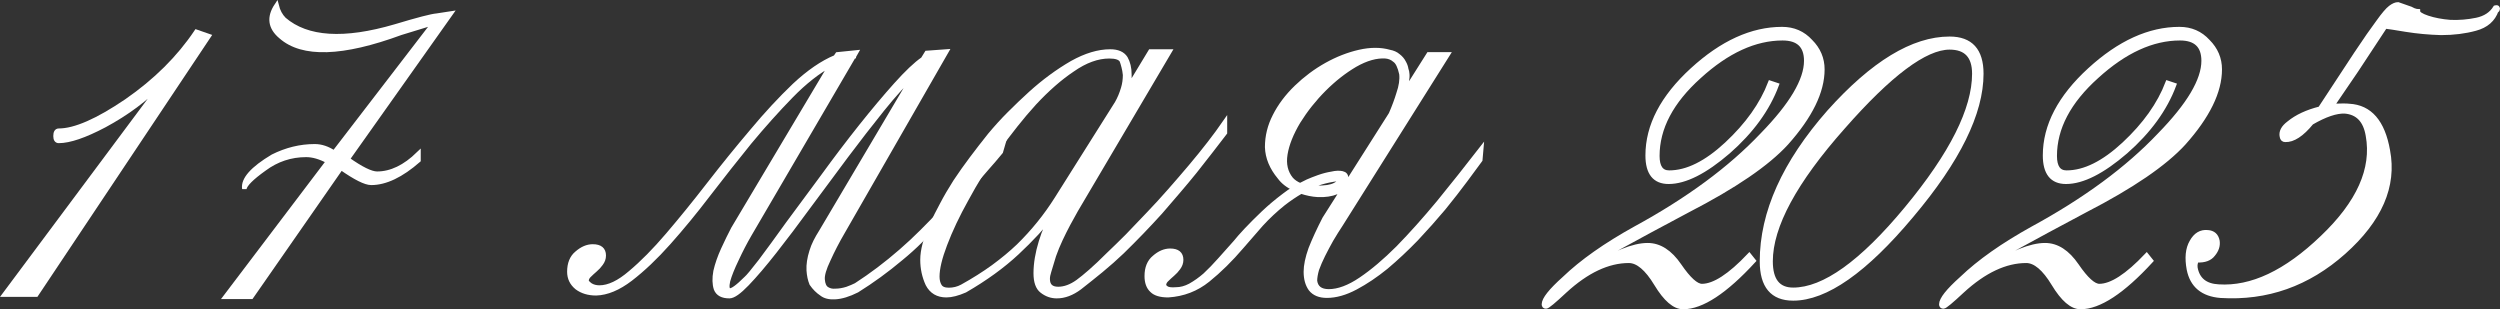 <?xml version="1.0" encoding="UTF-8"?> <svg xmlns="http://www.w3.org/2000/svg" viewBox="0 0 167.425 20.711" fill="none"><rect x="0" y="0" width="167.425" height="20.711" fill="#333333" stroke="none"/><path d="M13.151 2.129L13.979 2.417L2.423 19.733H0.299L10.847 5.585L10.811 5.549C9.779 6.629 8.507 7.577 6.995 8.393C5.675 9.089 4.655 9.437 3.935 9.437C3.791 9.437 3.719 9.329 3.719 9.113C3.719 8.873 3.791 8.753 3.935 8.753C5.015 8.753 6.527 8.093 8.471 6.773C10.415 5.429 11.975 3.881 13.151 2.129Z" fill="white"></path><path d="M29.25 1.049L30.187 0.905L23.275 10.661C24.187 11.309 24.847 11.633 25.254 11.633C26.191 11.633 27.114 11.189 28.027 10.301V10.733C26.875 11.741 25.818 12.245 24.859 12.245C24.475 12.245 23.803 11.909 22.843 11.237L16.831 19.877H15.103L21.979 10.805C21.451 10.517 20.959 10.373 20.503 10.373C19.471 10.373 18.535 10.685 17.695 11.309C16.855 11.909 16.411 12.353 16.363 12.641C16.267 12.017 16.903 11.297 18.271 10.481C19.183 10.025 20.119 9.797 21.079 9.797C21.511 9.797 21.943 9.941 22.375 10.229L29.071 1.517L26.839 2.201C22.927 3.641 20.251 3.725 18.811 2.453C18.091 1.853 17.995 1.157 18.523 0.365C18.619 0.749 18.787 1.061 19.027 1.301C20.563 2.621 23.047 2.777 26.478 1.769C27.991 1.313 28.915 1.073 29.25 1.049Z" fill="white"></path><path d="M67.314 9.177L67.025 10.169C66.727 10.532 66.407 10.905 66.065 11.289C65.745 11.652 65.404 12.047 65.042 12.473C64.7 12.9 64.337 13.316 63.953 13.721C63.591 14.105 63.228 14.5 62.865 14.905C62.481 15.311 62.076 15.716 61.65 16.121C61.244 16.527 60.807 16.921 60.337 17.305C59.399 18.095 58.417 18.809 57.393 19.449C56.839 19.727 56.348 19.876 55.921 19.897C55.537 19.919 55.239 19.844 55.025 19.673C54.769 19.503 54.545 19.279 54.353 19.001C54.247 18.745 54.183 18.447 54.161 18.105C54.14 17.721 54.204 17.295 54.353 16.825C54.417 16.612 54.503 16.399 54.609 16.185C54.716 15.972 54.844 15.748 54.993 15.513L61.265 4.921C60.604 5.54 59.879 6.34 59.089 7.321C58.3 8.303 57.489 9.348 56.657 10.457C55.825 11.567 54.993 12.687 54.161 13.817C53.351 14.927 52.593 15.929 51.889 16.825C51.185 17.721 50.567 18.447 50.033 19.001C49.5 19.556 49.105 19.833 48.849 19.833C48.38 19.833 48.081 19.673 47.953 19.353C47.847 19.033 47.836 18.639 47.921 18.169C48.028 17.7 48.199 17.209 48.433 16.697C48.668 16.185 48.892 15.727 49.105 15.321L55.665 4.313C54.791 4.783 53.895 5.487 52.977 6.425C52.06 7.364 51.132 8.399 50.193 9.529C49.276 10.66 48.359 11.823 47.441 13.017C46.546 14.191 45.66 15.268 44.785 16.249C43.911 17.231 43.057 18.041 42.225 18.681C41.415 19.3 40.647 19.62 39.921 19.641C39.409 19.641 38.983 19.513 38.641 19.257C38.3 18.98 38.13 18.628 38.13 18.201C38.13 17.647 38.3 17.231 38.641 16.953C38.983 16.655 39.335 16.505 39.697 16.505C40.188 16.505 40.433 16.708 40.433 17.113C40.433 17.305 40.37 17.487 40.241 17.657C40.135 17.807 40.007 17.945 39.857 18.073C39.708 18.201 39.569 18.329 39.441 18.457C39.335 18.564 39.281 18.681 39.281 18.809C39.281 18.873 39.367 18.969 39.537 19.097C39.708 19.204 39.911 19.257 40.145 19.257C40.764 19.257 41.457 18.927 42.225 18.265C43.015 17.604 43.847 16.761 44.721 15.737C45.596 14.713 46.514 13.583 47.473 12.345C48.433 11.108 49.393 9.924 50.353 8.793C51.313 7.641 52.263 6.617 53.201 5.721C54.161 4.825 55.079 4.196 55.953 3.833L56.082 3.641L57.329 3.513L57.202 3.737H57.329C57.287 3.737 57.255 3.748 57.233 3.769C57.233 3.769 57.212 3.769 57.17 3.769L50.193 15.705C49.895 16.217 49.607 16.772 49.33 17.369C49.052 17.945 48.86 18.425 48.754 18.809C48.668 19.193 48.7 19.407 48.849 19.449C49.02 19.492 49.393 19.225 49.969 18.649C50.097 18.543 50.417 18.159 50.929 17.497C51.441 16.815 52.049 15.983 52.753 15.001C53.479 14.02 54.268 12.953 55.121 11.801C55.975 10.628 56.817 9.519 57.649 8.473C58.481 7.428 59.26 6.5 59.986 5.689C60.732 4.857 61.34 4.281 61.809 3.961L62.065 3.545L63.378 3.449L56.433 15.545C56.071 16.164 55.751 16.783 55.473 17.401C55.196 17.977 55.068 18.415 55.089 18.713C55.111 19.033 55.207 19.247 55.377 19.353C55.548 19.46 55.74 19.503 55.953 19.481C56.188 19.481 56.444 19.439 56.721 19.353C56.956 19.268 57.159 19.183 57.329 19.097C58.353 18.436 59.356 17.679 60.337 16.825C60.828 16.399 61.297 15.961 61.745 15.513C62.193 15.065 62.62 14.628 63.025 14.201C63.452 13.732 63.847 13.284 64.209 12.857C64.593 12.409 64.977 11.972 65.361 11.545C65.703 11.097 66.044 10.681 66.385 10.297C66.727 9.913 67.036 9.54 67.314 9.177Z" fill="white"></path><path d="M82.035 8.889C81.416 9.7 80.744 10.564 80.019 11.481C79.656 11.929 79.283 12.377 78.899 12.825C78.515 13.273 78.12 13.732 77.715 14.201C76.904 15.097 76.051 15.983 75.155 16.857C74.707 17.284 74.238 17.7 73.747 18.105C73.278 18.489 72.798 18.873 72.307 19.257C71.795 19.641 71.283 19.833 70.771 19.833C70.408 19.833 70.078 19.716 69.779 19.481C69.502 19.268 69.363 18.873 69.363 18.297C69.363 17.657 69.48 16.953 69.715 16.185C69.928 15.481 70.216 14.841 70.579 14.265C69.875 15.161 69.053 16.047 68.115 16.921C67.155 17.817 65.992 18.66 64.627 19.449C64.136 19.663 63.72 19.769 63.379 19.769C62.803 19.769 62.387 19.524 62.131 19.033C61.896 18.521 61.779 17.977 61.779 17.401C61.779 16.761 61.982 15.993 62.387 15.097C62.6 14.628 62.835 14.159 63.091 13.689C63.347 13.199 63.646 12.687 63.987 12.153C64.328 11.641 64.691 11.129 65.075 10.617C65.459 10.105 65.864 9.583 66.291 9.049C66.718 8.537 67.155 8.057 67.603 7.609C68.072 7.14 68.541 6.692 69.011 6.265C69.907 5.455 70.835 4.772 71.795 4.217C72.712 3.705 73.565 3.449 74.355 3.449C74.846 3.449 75.187 3.599 75.379 3.897C75.55 4.196 75.635 4.559 75.635 4.985V5.401C75.635 5.508 75.614 5.668 75.571 5.881L77.043 3.449H78.323L72.051 14.073C71.88 14.372 71.71 14.681 71.539 15.001C71.368 15.321 71.198 15.663 71.027 16.025C70.856 16.388 70.707 16.751 70.579 17.113C70.472 17.476 70.366 17.828 70.259 18.169C70.195 18.361 70.163 18.532 70.163 18.681C70.163 19.129 70.398 19.353 70.867 19.353C71.293 19.353 71.731 19.193 72.179 18.873C72.413 18.703 72.702 18.468 73.043 18.169C73.384 17.871 73.768 17.508 74.195 17.081C74.621 16.676 75.059 16.249 75.507 15.801C75.955 15.332 76.424 14.841 76.915 14.329C77.406 13.817 77.875 13.305 78.323 12.793C78.792 12.26 79.262 11.716 79.731 11.161C80.648 10.073 81.416 9.081 82.035 8.185V8.889ZM75.347 5.017C75.326 4.804 75.293 4.623 75.251 4.473C75.208 4.303 75.166 4.164 75.123 4.057C75.016 3.865 74.739 3.769 74.291 3.769C73.501 3.769 72.68 4.068 71.827 4.665C70.995 5.22 70.141 5.967 69.267 6.905C68.84 7.375 68.424 7.865 68.019 8.377C67.614 8.889 67.208 9.423 66.803 9.977C66.419 10.532 66.046 11.097 65.683 11.673C65.342 12.228 65.022 12.783 64.723 13.337C64.126 14.404 63.646 15.417 63.283 16.377C62.941 17.273 62.771 17.988 62.771 18.521C62.771 18.777 62.824 18.991 62.931 19.161C63.038 19.332 63.24 19.417 63.539 19.417C63.859 19.417 64.158 19.343 64.435 19.193C65.203 18.767 65.896 18.329 66.515 17.881C67.155 17.412 67.72 16.943 68.211 16.473C69.192 15.513 70.046 14.457 70.771 13.305L74.803 6.905C74.974 6.607 75.112 6.276 75.219 5.913C75.304 5.636 75.347 5.337 75.347 5.017Z" fill="white"></path><path d="M90.142 11.961C90.1 12.388 89.897 12.687 89.534 12.857C89.172 13.007 88.745 13.071 88.254 13.049C87.892 13.028 87.518 12.953 87.134 12.825C86.729 13.06 86.334 13.327 85.95 13.625C85.417 14.052 84.915 14.521 84.446 15.033C83.998 15.545 83.572 16.036 83.166 16.505C82.42 17.38 81.662 18.127 80.894 18.745C80.126 19.364 79.241 19.705 78.238 19.769C77.726 19.769 77.364 19.663 77.15 19.449C76.915 19.236 76.798 18.916 76.798 18.489C76.798 17.935 76.969 17.519 77.31 17.241C77.651 16.943 78.003 16.793 78.366 16.793C78.857 16.793 79.102 16.996 79.102 17.401C79.102 17.593 79.038 17.775 78.91 17.945C78.803 18.095 78.675 18.233 78.526 18.361C78.377 18.489 78.238 18.617 78.11 18.745C78.003 18.852 77.95 18.969 77.95 19.097C77.95 19.161 78.014 19.236 78.142 19.321C78.27 19.385 78.473 19.407 78.75 19.385C79.07 19.385 79.39 19.3 79.71 19.129C80.052 18.937 80.382 18.703 80.702 18.425C81.022 18.127 81.353 17.785 81.694 17.401C82.035 17.017 82.388 16.623 82.75 16.217C82.9 16.025 83.134 15.759 83.454 15.417C83.795 15.055 84.179 14.671 84.606 14.265C85.033 13.86 85.502 13.465 86.014 13.081C86.228 12.911 86.451 12.761 86.686 12.633C86.26 12.441 85.929 12.185 85.694 11.865C85.161 11.225 84.883 10.553 84.862 9.849C84.862 9.124 85.033 8.431 85.374 7.769C85.716 7.087 86.196 6.447 86.814 5.849C87.433 5.252 88.105 4.751 88.83 4.345C89.556 3.94 90.292 3.652 91.038 3.481C91.785 3.311 92.457 3.311 93.054 3.481C93.289 3.524 93.481 3.609 93.63 3.737C93.801 3.865 93.929 4.015 94.014 4.185C94.1 4.335 94.153 4.484 94.174 4.633C94.217 4.761 94.238 4.857 94.238 4.921C94.259 5.049 94.249 5.241 94.206 5.497C94.185 5.689 94.164 5.881 94.142 6.073L95.678 3.641H96.958L89.79 15.033C89.577 15.353 89.363 15.695 89.15 16.057C88.958 16.399 88.777 16.74 88.606 17.081C88.436 17.423 88.297 17.743 88.19 18.041C88.105 18.34 88.062 18.596 88.062 18.809C88.126 19.279 88.436 19.513 88.99 19.513C89.63 19.513 90.345 19.247 91.134 18.713C91.924 18.18 92.755 17.476 93.63 16.601C94.505 15.705 95.411 14.692 96.35 13.561C97.289 12.409 98.238 11.215 99.198 9.977L99.134 10.713C98.899 11.033 98.569 11.481 98.142 12.057C97.715 12.633 97.225 13.263 96.67 13.945C96.115 14.607 95.507 15.289 94.846 15.993C94.185 16.676 93.513 17.305 92.83 17.881C92.147 18.436 91.465 18.895 90.782 19.257C90.1 19.62 89.459 19.801 88.862 19.801C88.371 19.801 88.009 19.652 87.774 19.353C87.561 19.055 87.454 18.671 87.454 18.201C87.454 17.775 87.561 17.263 87.774 16.665C88.009 16.068 88.318 15.396 88.702 14.649L93.15 7.641C93.363 7.151 93.534 6.692 93.662 6.265C93.833 5.775 93.897 5.337 93.854 4.953C93.747 4.463 93.598 4.153 93.406 4.025C93.235 3.876 93.033 3.791 92.798 3.769C92.179 3.727 91.497 3.919 90.75 4.345C90.025 4.772 89.331 5.316 88.67 5.977C88.009 6.639 87.433 7.364 86.942 8.153C86.473 8.943 86.185 9.668 86.078 10.329C85.971 10.991 86.099 11.545 86.462 11.993C86.611 12.164 86.814 12.303 87.07 12.409C87.241 12.324 87.412 12.239 87.582 12.153C87.774 12.068 88.02 11.972 88.318 11.865C88.617 11.759 88.905 11.684 89.182 11.641C89.459 11.577 89.694 11.567 89.886 11.609C90.078 11.652 90.164 11.769 90.142 11.961ZM88.574 12.569C89.022 12.548 89.353 12.452 89.566 12.281C89.779 12.111 89.865 12.004 89.822 11.961C89.054 12.025 88.35 12.207 87.71 12.505C87.689 12.527 87.667 12.537 87.646 12.537C87.924 12.58 88.233 12.591 88.574 12.569Z" fill="white"></path><path d="M118.984 5.693C118.384 7.301 117.304 8.789 115.744 10.157C114.184 11.501 112.852 12.173 111.748 12.173C110.812 12.173 110.344 11.585 110.344 10.409C110.344 8.417 111.34 6.509 113.332 4.685C115.324 2.861 117.328 1.949 119.344 1.949C120.112 1.949 120.748 2.225 121.252 2.777C121.78 3.305 122.044 3.929 122.044 4.649C122.044 6.137 121.24 7.781 119.632 9.581C118.36 10.973 116.164 12.473 113.044 14.081C109.252 16.097 107.008 17.333 106.312 17.789C106.192 17.885 106.12 17.969 106.096 18.041V18.113L106.456 18.005C108.088 16.949 109.384 16.421 110.344 16.421C111.136 16.421 111.844 16.877 112.468 17.789C113.092 18.701 113.596 19.157 113.98 19.157C114.796 19.157 115.852 18.473 117.148 17.105L117.436 17.465C115.54 19.529 113.968 20.561 112.72 20.561C112.144 20.561 111.544 20.045 110.92 19.013C110.296 17.981 109.684 17.465 109.084 17.465C107.692 17.465 106.264 18.137 104.8 19.481C104.056 20.177 103.636 20.525 103.54 20.525C103.444 20.525 103.396 20.477 103.396 20.381C103.396 20.045 103.852 19.469 104.764 18.653C105.94 17.525 107.524 16.409 109.516 15.305C113.044 13.385 115.876 11.297 118.012 9.041C119.98 7.025 120.964 5.369 120.964 4.073C120.964 3.065 120.436 2.561 119.38 2.561C117.532 2.561 115.672 3.413 113.8 5.117C111.928 6.797 110.992 8.573 110.992 10.445C110.992 11.189 111.256 11.561 111.784 11.561C112.984 11.561 114.268 10.925 115.636 9.653C117.028 8.357 118 6.989 118.552 5.549L118.984 5.693Z" fill="white"></path><path d="M130.564 2.597C131.98 2.597 132.688 3.377 132.688 4.937C132.688 7.577 131.128 10.745 128.008 14.441C124.912 18.137 122.272 19.985 120.088 19.985C118.696 19.985 118 19.157 118 17.501C118 14.237 119.5 10.901 122.5 7.493C125.428 4.229 128.116 2.597 130.564 2.597ZM130.564 3.173C128.932 3.173 126.556 4.949 123.436 8.501C120.196 12.149 118.576 15.149 118.576 17.501C118.576 18.773 119.08 19.409 120.088 19.409C122.152 19.409 124.684 17.597 127.684 13.973C130.708 10.325 132.22 7.313 132.22 4.937C132.22 3.761 131.668 3.173 130.564 3.173Z" fill="white"></path><path d="M145.597 5.693C144.997 7.301 143.917 8.789 142.357 10.157C140.797 11.501 139.465 12.173 138.361 12.173C137.425 12.173 136.957 11.585 136.957 10.409C136.957 8.417 137.953 6.509 139.945 4.685C141.937 2.861 143.941 1.949 145.957 1.949C146.725 1.949 147.361 2.225 147.865 2.777C148.393 3.305 148.657 3.929 148.657 4.649C148.657 6.137 147.853 7.781 146.245 9.581C144.973 10.973 142.777 12.473 139.657 14.081C135.865 16.097 133.621 17.333 132.925 17.789C132.805 17.885 132.733 17.969 132.709 18.041V18.113L133.069 18.005C134.701 16.949 135.997 16.421 136.957 16.421C137.749 16.421 138.457 16.877 139.081 17.789C139.705 18.701 140.209 19.157 140.593 19.157C141.409 19.157 142.465 18.473 143.761 17.105L144.049 17.465C142.153 19.529 140.581 20.561 139.333 20.561C138.757 20.561 138.157 20.045 137.533 19.013C136.909 17.981 136.297 17.465 135.697 17.465C134.305 17.465 132.877 18.137 131.413 19.481C130.669 20.177 130.249 20.525 130.153 20.525C130.057 20.525 130.009 20.477 130.009 20.381C130.009 20.045 130.465 19.469 131.377 18.653C132.553 17.525 134.137 16.409 136.129 15.305C139.657 13.385 142.489 11.297 144.625 9.041C146.593 7.025 147.577 5.369 147.577 4.073C147.577 3.065 147.049 2.561 145.993 2.561C144.145 2.561 142.285 3.413 140.413 5.117C138.541 6.797 137.605 8.573 137.605 10.445C137.605 11.189 137.869 11.561 138.397 11.561C139.597 11.561 140.881 10.925 142.249 9.653C143.641 8.357 144.613 6.989 145.165 5.549L145.597 5.693Z" fill="white"></path><path d="M157.789 4.721L156.169 7.097C156.769 7.073 157.153 7.073 157.321 7.097C158.713 7.169 159.577 8.165 159.913 10.085C160.369 12.461 159.385 14.729 156.961 16.889C154.561 19.025 151.813 19.997 148.717 19.805C147.517 19.709 146.809 19.121 146.593 18.041C146.449 17.273 146.509 16.661 146.773 16.205C147.037 15.725 147.397 15.509 147.853 15.557C148.213 15.581 148.429 15.773 148.501 16.133C148.549 16.445 148.453 16.745 148.213 17.033C147.997 17.321 147.637 17.453 147.133 17.429C147.037 17.549 147.001 17.717 147.025 17.933C147.169 18.725 147.685 19.145 148.573 19.193C150.781 19.337 153.097 18.245 155.521 15.917C157.969 13.589 158.989 11.309 158.581 9.077C158.413 8.069 157.897 7.529 157.033 7.457C156.457 7.433 155.713 7.685 154.801 8.213C154.153 9.005 153.565 9.389 153.037 9.365C152.917 9.365 152.845 9.293 152.821 9.149C152.749 8.837 152.905 8.537 153.289 8.249C153.817 7.817 154.513 7.493 155.377 7.277C156.385 5.741 157.189 4.517 157.789 3.605C158.413 2.669 158.905 1.961 159.265 1.481C159.625 0.977 159.901 0.653 160.093 0.509C160.285 0.365 160.453 0.293 160.597 0.293C160.813 0.365 161.017 0.437 161.209 0.509C161.377 0.557 161.521 0.617 161.641 0.689C161.785 0.737 161.881 0.761 161.929 0.761C161.929 0.905 162.145 1.049 162.577 1.193C163.009 1.337 163.513 1.433 164.089 1.481C164.689 1.505 165.277 1.457 165.853 1.337C166.429 1.217 166.849 0.941 167.113 0.509C167.209 0.485 167.257 0.497 167.257 0.545C167.281 0.569 167.281 0.605 167.257 0.653C167.233 0.677 167.209 0.701 167.185 0.725C167.161 0.749 167.161 0.737 167.185 0.689C166.969 1.313 166.501 1.721 165.781 1.913C165.085 2.105 164.317 2.201 163.477 2.201C162.661 2.177 161.881 2.105 161.137 1.985C160.417 1.865 159.949 1.793 159.733 1.769L157.789 4.721Z" fill="white"></path><path d="M13.151 2.129L13.979 2.417L2.423 19.733H0.299L10.847 5.585L10.811 5.549C9.779 6.629 8.507 7.577 6.995 8.393C5.675 9.089 4.655 9.437 3.935 9.437C3.791 9.437 3.719 9.329 3.719 9.113C3.719 8.873 3.791 8.753 3.935 8.753C5.015 8.753 6.527 8.093 8.471 6.773C10.415 5.429 11.975 3.881 13.151 2.129Z" stroke="white" stroke-width="0.3"></path><path d="M29.25 1.049L30.187 0.905L23.275 10.661C24.187 11.309 24.847 11.633 25.254 11.633C26.191 11.633 27.114 11.189 28.027 10.301V10.733C26.875 11.741 25.818 12.245 24.859 12.245C24.475 12.245 23.803 11.909 22.843 11.237L16.831 19.877H15.103L21.979 10.805C21.451 10.517 20.959 10.373 20.503 10.373C19.471 10.373 18.535 10.685 17.695 11.309C16.855 11.909 16.411 12.353 16.363 12.641C16.267 12.017 16.903 11.297 18.271 10.481C19.183 10.025 20.119 9.797 21.079 9.797C21.511 9.797 21.943 9.941 22.375 10.229L29.071 1.517L26.839 2.201C22.927 3.641 20.251 3.725 18.811 2.453C18.091 1.853 17.995 1.157 18.523 0.365C18.619 0.749 18.787 1.061 19.027 1.301C20.563 2.621 23.047 2.777 26.478 1.769C27.991 1.313 28.915 1.073 29.25 1.049Z" stroke="white" stroke-width="0.3"></path><path d="M67.314 9.177L67.025 10.169C66.727 10.532 66.407 10.905 66.065 11.289C65.745 11.652 65.404 12.047 65.042 12.473C64.7 12.9 64.337 13.316 63.953 13.721C63.591 14.105 63.228 14.5 62.865 14.905C62.481 15.311 62.076 15.716 61.65 16.121C61.244 16.527 60.807 16.921 60.337 17.305C59.399 18.095 58.417 18.809 57.393 19.449C56.839 19.727 56.348 19.876 55.921 19.897C55.537 19.919 55.239 19.844 55.025 19.673C54.769 19.503 54.545 19.279 54.353 19.001C54.247 18.745 54.183 18.447 54.161 18.105C54.14 17.721 54.204 17.295 54.353 16.825C54.417 16.612 54.503 16.399 54.609 16.185C54.716 15.972 54.844 15.748 54.993 15.513L61.265 4.921C60.604 5.54 59.879 6.34 59.089 7.321C58.3 8.303 57.489 9.348 56.657 10.457C55.825 11.567 54.993 12.687 54.161 13.817C53.351 14.927 52.593 15.929 51.889 16.825C51.185 17.721 50.567 18.447 50.033 19.001C49.5 19.556 49.105 19.833 48.849 19.833C48.38 19.833 48.081 19.673 47.953 19.353C47.847 19.033 47.836 18.639 47.921 18.169C48.028 17.7 48.199 17.209 48.433 16.697C48.668 16.185 48.892 15.727 49.105 15.321L55.665 4.313C54.791 4.783 53.895 5.487 52.977 6.425C52.06 7.364 51.132 8.399 50.193 9.529C49.276 10.66 48.359 11.823 47.441 13.017C46.546 14.191 45.66 15.268 44.785 16.249C43.911 17.231 43.057 18.041 42.225 18.681C41.415 19.3 40.647 19.62 39.921 19.641C39.409 19.641 38.983 19.513 38.641 19.257C38.3 18.98 38.13 18.628 38.13 18.201C38.13 17.647 38.3 17.231 38.641 16.953C38.983 16.655 39.335 16.505 39.697 16.505C40.188 16.505 40.433 16.708 40.433 17.113C40.433 17.305 40.37 17.487 40.241 17.657C40.135 17.807 40.007 17.945 39.857 18.073C39.708 18.201 39.569 18.329 39.441 18.457C39.335 18.564 39.281 18.681 39.281 18.809C39.281 18.873 39.367 18.969 39.537 19.097C39.708 19.204 39.911 19.257 40.145 19.257C40.764 19.257 41.457 18.927 42.225 18.265C43.015 17.604 43.847 16.761 44.721 15.737C45.596 14.713 46.514 13.583 47.473 12.345C48.433 11.108 49.393 9.924 50.353 8.793C51.313 7.641 52.263 6.617 53.201 5.721C54.161 4.825 55.079 4.196 55.953 3.833L56.082 3.641L57.329 3.513L57.202 3.737H57.329C57.287 3.737 57.255 3.748 57.233 3.769C57.233 3.769 57.212 3.769 57.17 3.769L50.193 15.705C49.895 16.217 49.607 16.772 49.33 17.369C49.052 17.945 48.86 18.425 48.754 18.809C48.668 19.193 48.7 19.407 48.849 19.449C49.02 19.492 49.393 19.225 49.969 18.649C50.097 18.543 50.417 18.159 50.929 17.497C51.441 16.815 52.049 15.983 52.753 15.001C53.479 14.02 54.268 12.953 55.121 11.801C55.975 10.628 56.817 9.519 57.649 8.473C58.481 7.428 59.26 6.5 59.986 5.689C60.732 4.857 61.34 4.281 61.809 3.961L62.065 3.545L63.378 3.449L56.433 15.545C56.071 16.164 55.751 16.783 55.473 17.401C55.196 17.977 55.068 18.415 55.089 18.713C55.111 19.033 55.207 19.247 55.377 19.353C55.548 19.46 55.74 19.503 55.953 19.481C56.188 19.481 56.444 19.439 56.721 19.353C56.956 19.268 57.159 19.183 57.329 19.097C58.353 18.436 59.356 17.679 60.337 16.825C60.828 16.399 61.297 15.961 61.745 15.513C62.193 15.065 62.62 14.628 63.025 14.201C63.452 13.732 63.847 13.284 64.209 12.857C64.593 12.409 64.977 11.972 65.361 11.545C65.703 11.097 66.044 10.681 66.385 10.297C66.727 9.913 67.036 9.54 67.314 9.177Z" stroke="white" stroke-width="0.3"></path><path d="M82.035 8.889C81.416 9.7 80.744 10.564 80.019 11.481C79.656 11.929 79.283 12.377 78.899 12.825C78.515 13.273 78.12 13.732 77.715 14.201C76.904 15.097 76.051 15.983 75.155 16.857C74.707 17.284 74.238 17.7 73.747 18.105C73.278 18.489 72.798 18.873 72.307 19.257C71.795 19.641 71.283 19.833 70.771 19.833C70.408 19.833 70.078 19.716 69.779 19.481C69.502 19.268 69.363 18.873 69.363 18.297C69.363 17.657 69.48 16.953 69.715 16.185C69.928 15.481 70.216 14.841 70.579 14.265C69.875 15.161 69.053 16.047 68.115 16.921C67.155 17.817 65.992 18.66 64.627 19.449C64.136 19.663 63.72 19.769 63.379 19.769C62.803 19.769 62.387 19.524 62.131 19.033C61.896 18.521 61.779 17.977 61.779 17.401C61.779 16.761 61.982 15.993 62.387 15.097C62.6 14.628 62.835 14.159 63.091 13.689C63.347 13.199 63.646 12.687 63.987 12.153C64.328 11.641 64.691 11.129 65.075 10.617C65.459 10.105 65.864 9.583 66.291 9.049C66.718 8.537 67.155 8.057 67.603 7.609C68.072 7.14 68.541 6.692 69.011 6.265C69.907 5.455 70.835 4.772 71.795 4.217C72.712 3.705 73.565 3.449 74.355 3.449C74.846 3.449 75.187 3.599 75.379 3.897C75.55 4.196 75.635 4.559 75.635 4.985V5.401C75.635 5.508 75.614 5.668 75.571 5.881L77.043 3.449H78.323L72.051 14.073C71.88 14.372 71.71 14.681 71.539 15.001C71.368 15.321 71.198 15.663 71.027 16.025C70.856 16.388 70.707 16.751 70.579 17.113C70.472 17.476 70.366 17.828 70.259 18.169C70.195 18.361 70.163 18.532 70.163 18.681C70.163 19.129 70.398 19.353 70.867 19.353C71.293 19.353 71.731 19.193 72.179 18.873C72.413 18.703 72.702 18.468 73.043 18.169C73.384 17.871 73.768 17.508 74.195 17.081C74.621 16.676 75.059 16.249 75.507 15.801C75.955 15.332 76.424 14.841 76.915 14.329C77.406 13.817 77.875 13.305 78.323 12.793C78.792 12.26 79.262 11.716 79.731 11.161C80.648 10.073 81.416 9.081 82.035 8.185V8.889ZM75.347 5.017C75.326 4.804 75.293 4.623 75.251 4.473C75.208 4.303 75.166 4.164 75.123 4.057C75.016 3.865 74.739 3.769 74.291 3.769C73.501 3.769 72.68 4.068 71.827 4.665C70.995 5.22 70.141 5.967 69.267 6.905C68.84 7.375 68.424 7.865 68.019 8.377C67.614 8.889 67.208 9.423 66.803 9.977C66.419 10.532 66.046 11.097 65.683 11.673C65.342 12.228 65.022 12.783 64.723 13.337C64.126 14.404 63.646 15.417 63.283 16.377C62.941 17.273 62.771 17.988 62.771 18.521C62.771 18.777 62.824 18.991 62.931 19.161C63.038 19.332 63.24 19.417 63.539 19.417C63.859 19.417 64.158 19.343 64.435 19.193C65.203 18.767 65.896 18.329 66.515 17.881C67.155 17.412 67.72 16.943 68.211 16.473C69.192 15.513 70.046 14.457 70.771 13.305L74.803 6.905C74.974 6.607 75.112 6.276 75.219 5.913C75.304 5.636 75.347 5.337 75.347 5.017Z" stroke="white" stroke-width="0.3"></path><path d="M90.142 11.961C90.1 12.388 89.897 12.687 89.534 12.857C89.172 13.007 88.745 13.071 88.254 13.049C87.892 13.028 87.518 12.953 87.134 12.825C86.729 13.06 86.334 13.327 85.95 13.625C85.417 14.052 84.915 14.521 84.446 15.033C83.998 15.545 83.572 16.036 83.166 16.505C82.42 17.38 81.662 18.127 80.894 18.745C80.126 19.364 79.241 19.705 78.238 19.769C77.726 19.769 77.364 19.663 77.15 19.449C76.915 19.236 76.798 18.916 76.798 18.489C76.798 17.935 76.969 17.519 77.31 17.241C77.651 16.943 78.003 16.793 78.366 16.793C78.857 16.793 79.102 16.996 79.102 17.401C79.102 17.593 79.038 17.775 78.91 17.945C78.803 18.095 78.675 18.233 78.526 18.361C78.377 18.489 78.238 18.617 78.11 18.745C78.003 18.852 77.95 18.969 77.95 19.097C77.95 19.161 78.014 19.236 78.142 19.321C78.27 19.385 78.473 19.407 78.75 19.385C79.07 19.385 79.39 19.3 79.71 19.129C80.052 18.937 80.382 18.703 80.702 18.425C81.022 18.127 81.353 17.785 81.694 17.401C82.035 17.017 82.388 16.623 82.75 16.217C82.9 16.025 83.134 15.759 83.454 15.417C83.795 15.055 84.179 14.671 84.606 14.265C85.033 13.86 85.502 13.465 86.014 13.081C86.228 12.911 86.451 12.761 86.686 12.633C86.26 12.441 85.929 12.185 85.694 11.865C85.161 11.225 84.883 10.553 84.862 9.849C84.862 9.124 85.033 8.431 85.374 7.769C85.716 7.087 86.196 6.447 86.814 5.849C87.433 5.252 88.105 4.751 88.83 4.345C89.556 3.94 90.292 3.652 91.038 3.481C91.785 3.311 92.457 3.311 93.054 3.481C93.289 3.524 93.481 3.609 93.63 3.737C93.801 3.865 93.929 4.015 94.014 4.185C94.1 4.335 94.153 4.484 94.174 4.633C94.217 4.761 94.238 4.857 94.238 4.921C94.259 5.049 94.249 5.241 94.206 5.497C94.185 5.689 94.164 5.881 94.142 6.073L95.678 3.641H96.958L89.79 15.033C89.577 15.353 89.363 15.695 89.15 16.057C88.958 16.399 88.777 16.74 88.606 17.081C88.436 17.423 88.297 17.743 88.19 18.041C88.105 18.34 88.062 18.596 88.062 18.809C88.126 19.279 88.436 19.513 88.99 19.513C89.63 19.513 90.345 19.247 91.134 18.713C91.924 18.18 92.755 17.476 93.63 16.601C94.505 15.705 95.411 14.692 96.35 13.561C97.289 12.409 98.238 11.215 99.198 9.977L99.134 10.713C98.899 11.033 98.569 11.481 98.142 12.057C97.715 12.633 97.225 13.263 96.67 13.945C96.115 14.607 95.507 15.289 94.846 15.993C94.185 16.676 93.513 17.305 92.83 17.881C92.147 18.436 91.465 18.895 90.782 19.257C90.1 19.62 89.459 19.801 88.862 19.801C88.371 19.801 88.009 19.652 87.774 19.353C87.561 19.055 87.454 18.671 87.454 18.201C87.454 17.775 87.561 17.263 87.774 16.665C88.009 16.068 88.318 15.396 88.702 14.649L93.15 7.641C93.363 7.151 93.534 6.692 93.662 6.265C93.833 5.775 93.897 5.337 93.854 4.953C93.747 4.463 93.598 4.153 93.406 4.025C93.235 3.876 93.033 3.791 92.798 3.769C92.179 3.727 91.497 3.919 90.75 4.345C90.025 4.772 89.331 5.316 88.67 5.977C88.009 6.639 87.433 7.364 86.942 8.153C86.473 8.943 86.185 9.668 86.078 10.329C85.971 10.991 86.099 11.545 86.462 11.993C86.611 12.164 86.814 12.303 87.07 12.409C87.241 12.324 87.412 12.239 87.582 12.153C87.774 12.068 88.02 11.972 88.318 11.865C88.617 11.759 88.905 11.684 89.182 11.641C89.459 11.577 89.694 11.567 89.886 11.609C90.078 11.652 90.164 11.769 90.142 11.961ZM88.574 12.569C89.022 12.548 89.353 12.452 89.566 12.281C89.779 12.111 89.865 12.004 89.822 11.961C89.054 12.025 88.35 12.207 87.71 12.505C87.689 12.527 87.667 12.537 87.646 12.537C87.924 12.58 88.233 12.591 88.574 12.569Z" stroke="white" stroke-width="0.3"></path><path d="M118.984 5.693C118.384 7.301 117.304 8.789 115.744 10.157C114.184 11.501 112.852 12.173 111.748 12.173C110.812 12.173 110.344 11.585 110.344 10.409C110.344 8.417 111.34 6.509 113.332 4.685C115.324 2.861 117.328 1.949 119.344 1.949C120.112 1.949 120.748 2.225 121.252 2.777C121.78 3.305 122.044 3.929 122.044 4.649C122.044 6.137 121.24 7.781 119.632 9.581C118.36 10.973 116.164 12.473 113.044 14.081C109.252 16.097 107.008 17.333 106.312 17.789C106.192 17.885 106.12 17.969 106.096 18.041V18.113L106.456 18.005C108.088 16.949 109.384 16.421 110.344 16.421C111.136 16.421 111.844 16.877 112.468 17.789C113.092 18.701 113.596 19.157 113.98 19.157C114.796 19.157 115.852 18.473 117.148 17.105L117.436 17.465C115.54 19.529 113.968 20.561 112.72 20.561C112.144 20.561 111.544 20.045 110.92 19.013C110.296 17.981 109.684 17.465 109.084 17.465C107.692 17.465 106.264 18.137 104.8 19.481C104.056 20.177 103.636 20.525 103.54 20.525C103.444 20.525 103.396 20.477 103.396 20.381C103.396 20.045 103.852 19.469 104.764 18.653C105.94 17.525 107.524 16.409 109.516 15.305C113.044 13.385 115.876 11.297 118.012 9.041C119.98 7.025 120.964 5.369 120.964 4.073C120.964 3.065 120.436 2.561 119.38 2.561C117.532 2.561 115.672 3.413 113.8 5.117C111.928 6.797 110.992 8.573 110.992 10.445C110.992 11.189 111.256 11.561 111.784 11.561C112.984 11.561 114.268 10.925 115.636 9.653C117.028 8.357 118 6.989 118.552 5.549L118.984 5.693Z" stroke="white" stroke-width="0.3"></path><path d="M130.564 2.597C131.98 2.597 132.688 3.377 132.688 4.937C132.688 7.577 131.128 10.745 128.008 14.441C124.912 18.137 122.272 19.985 120.088 19.985C118.696 19.985 118 19.157 118 17.501C118 14.237 119.5 10.901 122.5 7.493C125.428 4.229 128.116 2.597 130.564 2.597ZM130.564 3.173C128.932 3.173 126.556 4.949 123.436 8.501C120.196 12.149 118.576 15.149 118.576 17.501C118.576 18.773 119.08 19.409 120.088 19.409C122.152 19.409 124.684 17.597 127.684 13.973C130.708 10.325 132.22 7.313 132.22 4.937C132.22 3.761 131.668 3.173 130.564 3.173Z" stroke="white" stroke-width="0.3"></path><path d="M145.597 5.693C144.997 7.301 143.917 8.789 142.357 10.157C140.797 11.501 139.465 12.173 138.361 12.173C137.425 12.173 136.957 11.585 136.957 10.409C136.957 8.417 137.953 6.509 139.945 4.685C141.937 2.861 143.941 1.949 145.957 1.949C146.725 1.949 147.361 2.225 147.865 2.777C148.393 3.305 148.657 3.929 148.657 4.649C148.657 6.137 147.853 7.781 146.245 9.581C144.973 10.973 142.777 12.473 139.657 14.081C135.865 16.097 133.621 17.333 132.925 17.789C132.805 17.885 132.733 17.969 132.709 18.041V18.113L133.069 18.005C134.701 16.949 135.997 16.421 136.957 16.421C137.749 16.421 138.457 16.877 139.081 17.789C139.705 18.701 140.209 19.157 140.593 19.157C141.409 19.157 142.465 18.473 143.761 17.105L144.049 17.465C142.153 19.529 140.581 20.561 139.333 20.561C138.757 20.561 138.157 20.045 137.533 19.013C136.909 17.981 136.297 17.465 135.697 17.465C134.305 17.465 132.877 18.137 131.413 19.481C130.669 20.177 130.249 20.525 130.153 20.525C130.057 20.525 130.009 20.477 130.009 20.381C130.009 20.045 130.465 19.469 131.377 18.653C132.553 17.525 134.137 16.409 136.129 15.305C139.657 13.385 142.489 11.297 144.625 9.041C146.593 7.025 147.577 5.369 147.577 4.073C147.577 3.065 147.049 2.561 145.993 2.561C144.145 2.561 142.285 3.413 140.413 5.117C138.541 6.797 137.605 8.573 137.605 10.445C137.605 11.189 137.869 11.561 138.397 11.561C139.597 11.561 140.881 10.925 142.249 9.653C143.641 8.357 144.613 6.989 145.165 5.549L145.597 5.693Z" stroke="white" stroke-width="0.3"></path><path d="M157.789 4.721L156.169 7.097C156.769 7.073 157.153 7.073 157.321 7.097C158.713 7.169 159.577 8.165 159.913 10.085C160.369 12.461 159.385 14.729 156.961 16.889C154.561 19.025 151.813 19.997 148.717 19.805C147.517 19.709 146.809 19.121 146.593 18.041C146.449 17.273 146.509 16.661 146.773 16.205C147.037 15.725 147.397 15.509 147.853 15.557C148.213 15.581 148.429 15.773 148.501 16.133C148.549 16.445 148.453 16.745 148.213 17.033C147.997 17.321 147.637 17.453 147.133 17.429C147.037 17.549 147.001 17.717 147.025 17.933C147.169 18.725 147.685 19.145 148.573 19.193C150.781 19.337 153.097 18.245 155.521 15.917C157.969 13.589 158.989 11.309 158.581 9.077C158.413 8.069 157.897 7.529 157.033 7.457C156.457 7.433 155.713 7.685 154.801 8.213C154.153 9.005 153.565 9.389 153.037 9.365C152.917 9.365 152.845 9.293 152.821 9.149C152.749 8.837 152.905 8.537 153.289 8.249C153.817 7.817 154.513 7.493 155.377 7.277C156.385 5.741 157.189 4.517 157.789 3.605C158.413 2.669 158.905 1.961 159.265 1.481C159.625 0.977 159.901 0.653 160.093 0.509C160.285 0.365 160.453 0.293 160.597 0.293C160.813 0.365 161.017 0.437 161.209 0.509C161.377 0.557 161.521 0.617 161.641 0.689C161.785 0.737 161.881 0.761 161.929 0.761C161.929 0.905 162.145 1.049 162.577 1.193C163.009 1.337 163.513 1.433 164.089 1.481C164.689 1.505 165.277 1.457 165.853 1.337C166.429 1.217 166.849 0.941 167.113 0.509C167.209 0.485 167.257 0.497 167.257 0.545C167.281 0.569 167.281 0.605 167.257 0.653C167.233 0.677 167.209 0.701 167.185 0.725C167.161 0.749 167.161 0.737 167.185 0.689C166.969 1.313 166.501 1.721 165.781 1.913C165.085 2.105 164.317 2.201 163.477 2.201C162.661 2.177 161.881 2.105 161.137 1.985C160.417 1.865 159.949 1.793 159.733 1.769L157.789 4.721Z" stroke="white" stroke-width="0.3"></path></svg> 